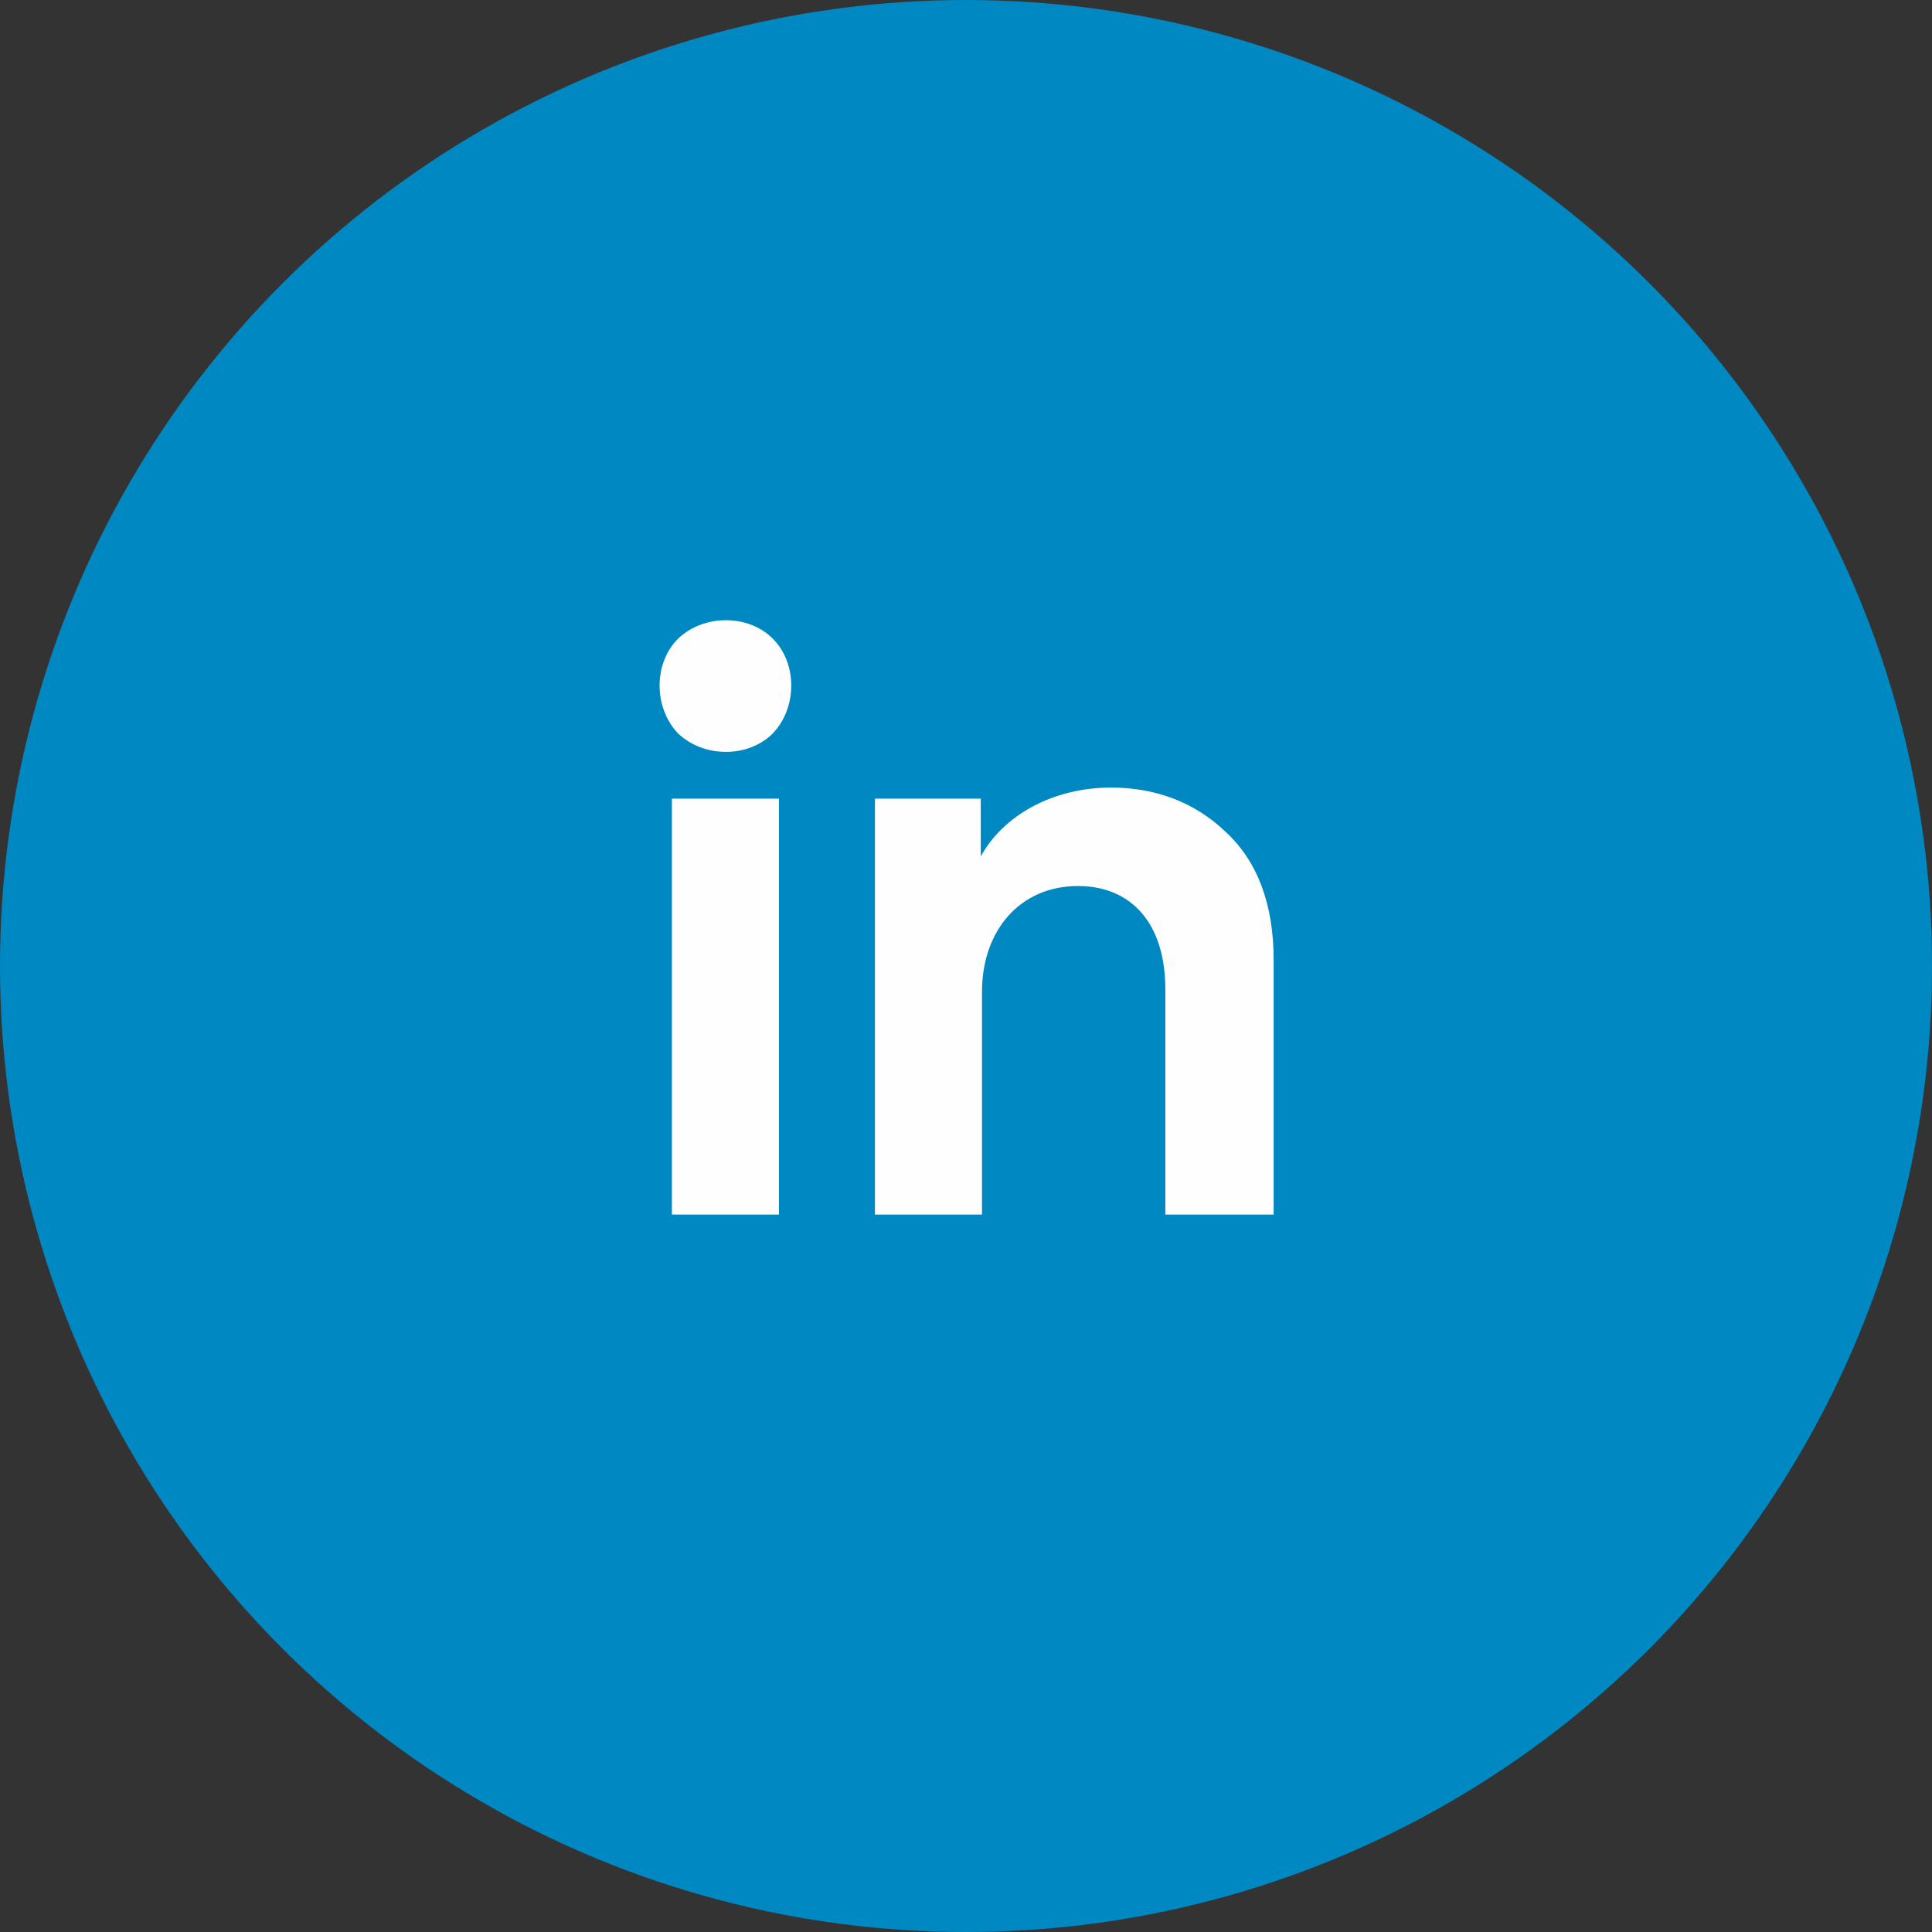 <?xml version="1.0" encoding="UTF-8"?>
<!DOCTYPE svg PUBLIC "-//W3C//DTD SVG 1.1//EN" "http://www.w3.org/Graphics/SVG/1.1/DTD/svg11.dtd">
<!-- Creator: CorelDRAW 2019 (64-Bit) -->
<svg xmlns="http://www.w3.org/2000/svg" xml:space="preserve" width="28px" height="28px" version="1.1" style="shape-rendering:geometricPrecision; text-rendering:geometricPrecision; image-rendering:optimizeQuality; fill-rule:evenodd; clip-rule:evenodd"
viewBox="0 0 1.57 1.57"
 xmlns:xlink="http://www.w3.org/1999/xlink"
 xmlns:xodm="http://www.corel.com/coreldraw/odm/2003">
 <rect x="0" y="0" width="1.57" height="1.57" fill="#333333" stroke="none"/>
 <defs>
  <style type="text/css">
   <![CDATA[
    .fil0 {fill:#0088C2}
    .fil1 {fill:#FEFEFE;fill-rule:nonzero}
   ]]>
  </style>
 </defs>
 <g id="Layer_x0020_1">
  <circle class="fil0" cx="0.785" cy="0.785" r="0.785"/>
  <path class="fil1" d="M0.628 0.596c0.02,-0.021 0.02,-0.057 0,-0.077 -0.02,-0.02 -0.056,-0.02 -0.077,0 -0.02,0.02 -0.02,0.056 0,0.077 0.021,0.02 0.057,0.02 0.077,0zm0.005 0.053l-0.087 0 0 0.338 0.087 0 0 -0.338zm0.165 0.338l0 -0.181c0,-0.05 0.031,-0.086 0.078,-0.086 0.043,0 0.071,0.03 0.071,0.084l0 0.183 0.088 0 0 -0.207c0,-0.045 -0.013,-0.08 -0.039,-0.104 -0.025,-0.024 -0.057,-0.036 -0.093,-0.036 -0.048,0 -0.088,0.023 -0.106,0.056l0 -0.047 -0.086 0 0 0.338 0.087 0z"/>
 </g>
</svg>
